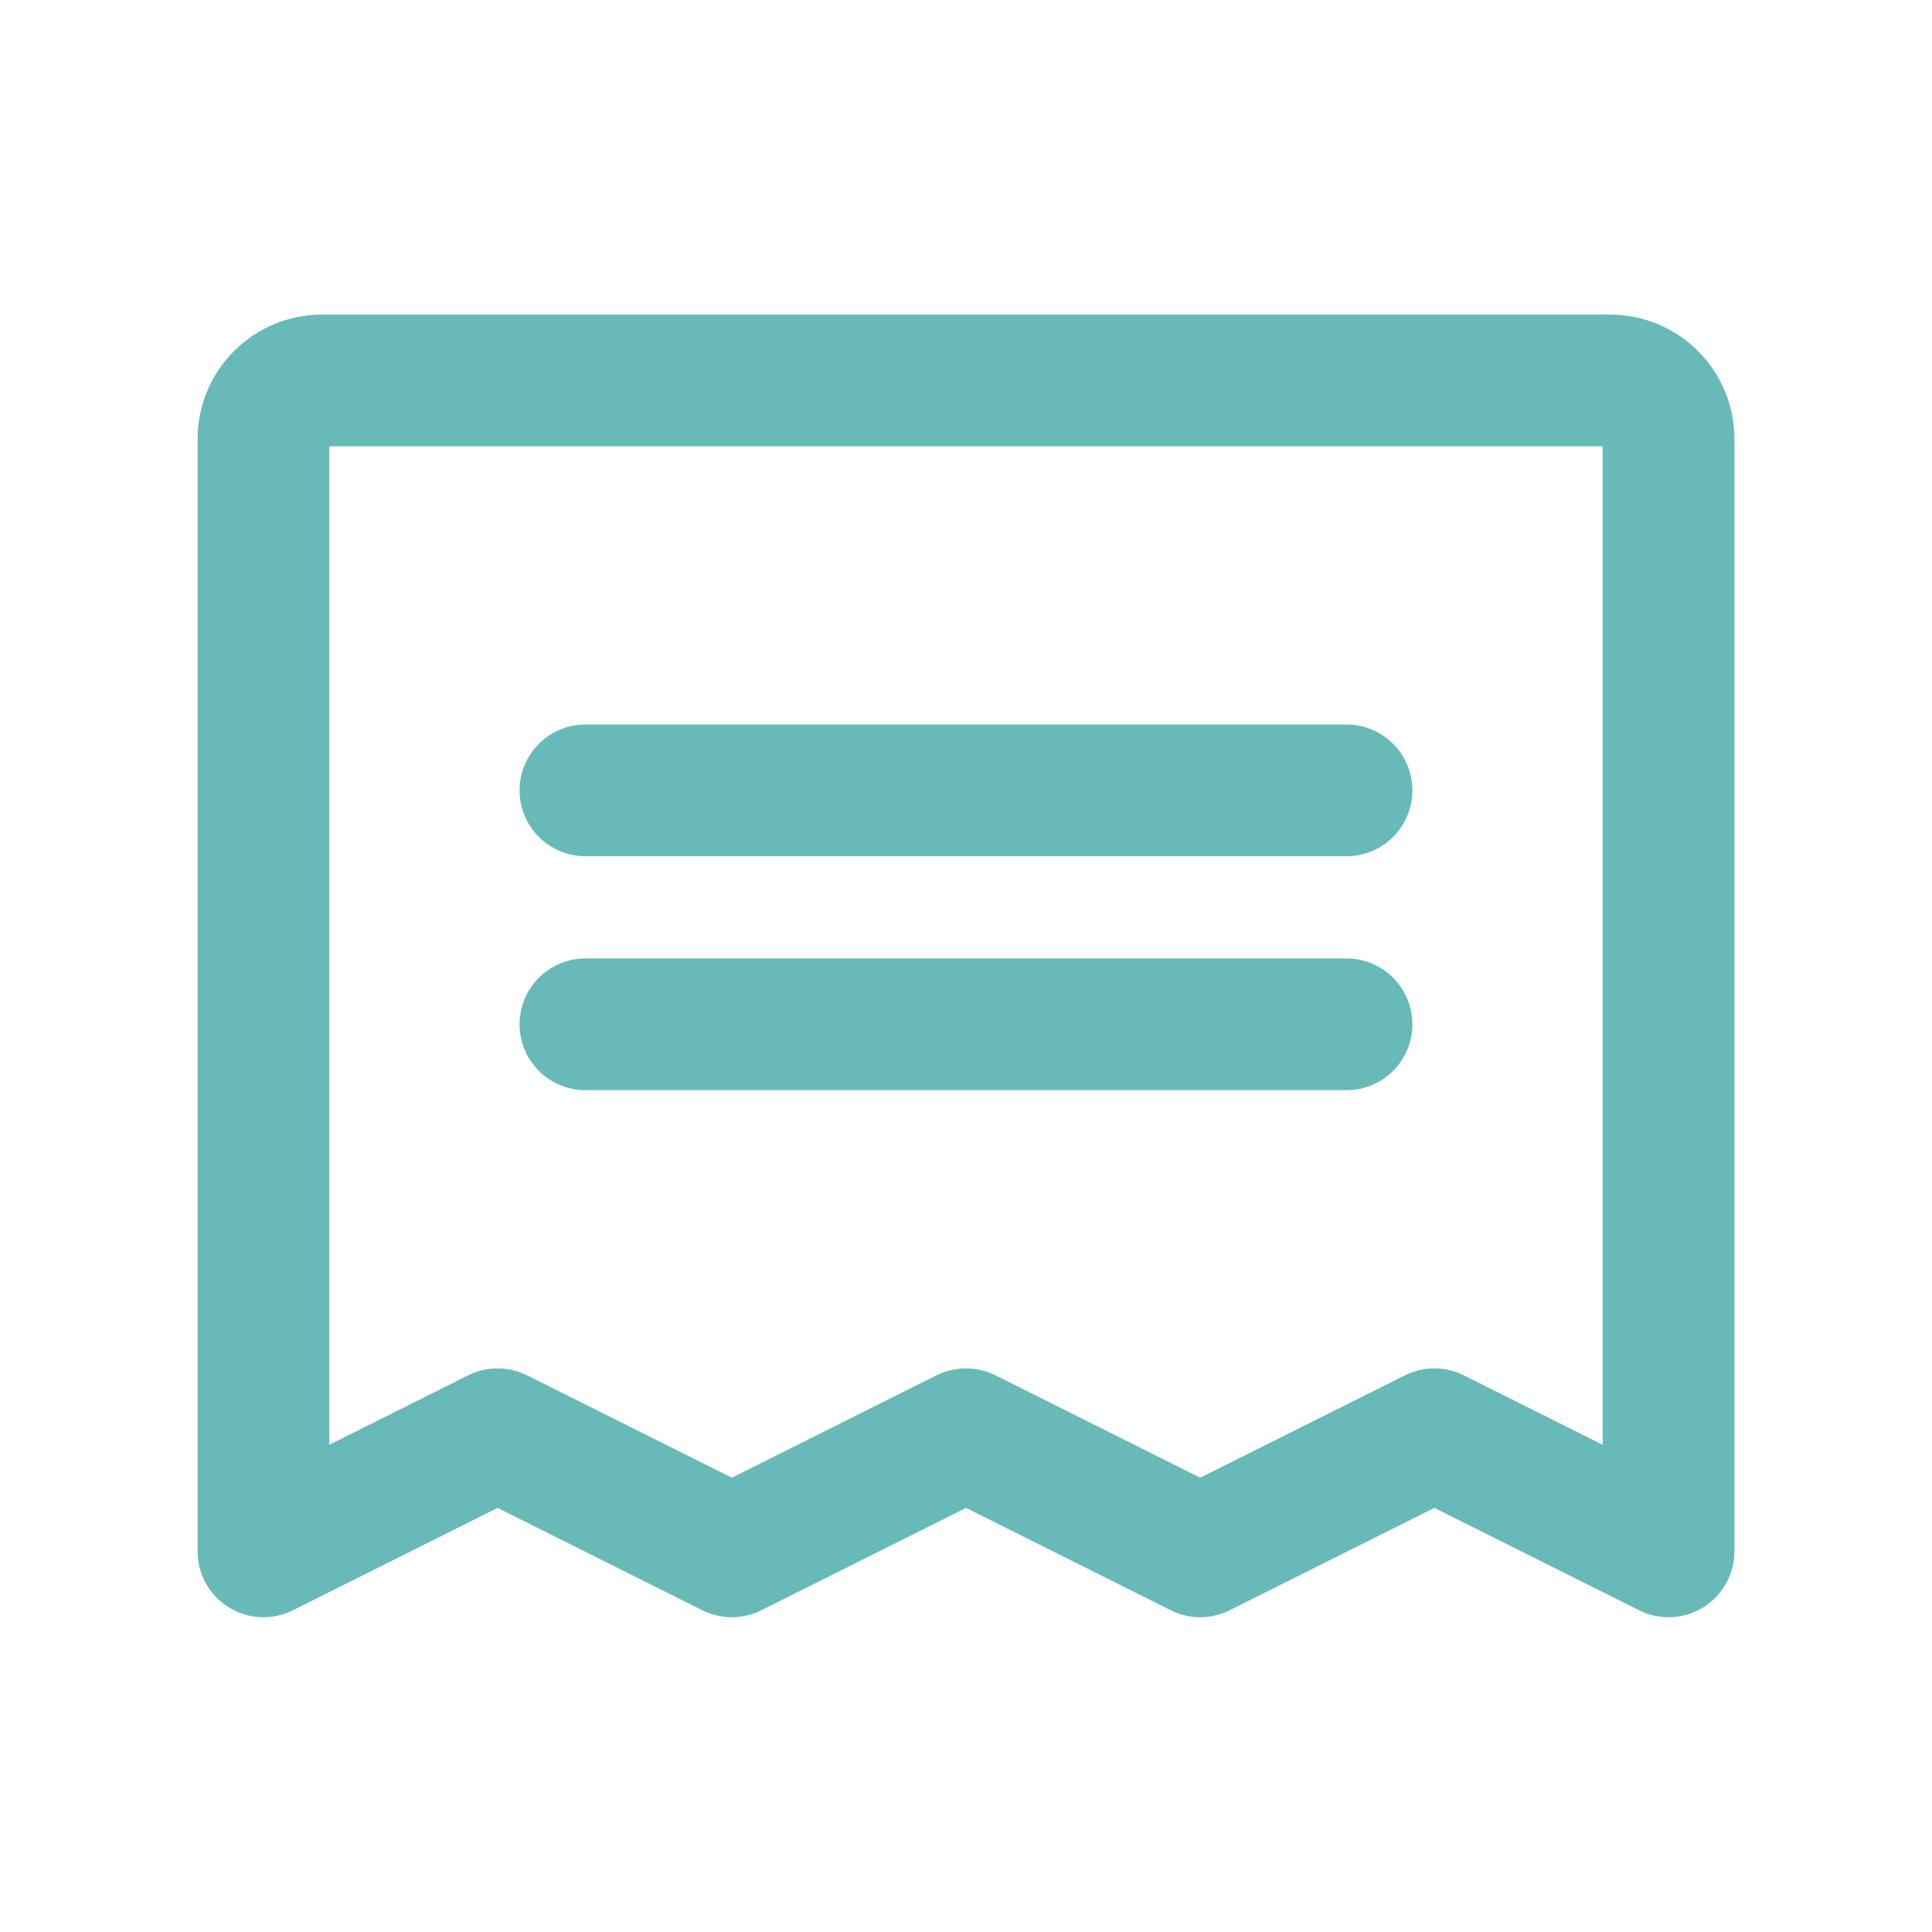 <?xml version="1.0" encoding="UTF-8"?>
<svg xmlns="http://www.w3.org/2000/svg" width="44" height="44" viewBox="0 0 44 44" fill="none">
  <path d="M13.333 18H30.666" stroke="#67BAB7" stroke-width="3" stroke-linecap="round" stroke-linejoin="round"></path>
  <path d="M13.333 23.328H30.666" stroke="#67BAB7" stroke-width="3" stroke-linecap="round" stroke-linejoin="round"></path>
  <path d="M6 35.331V9.997C6 9.644 6.14 9.305 6.391 9.055C6.641 8.805 6.98 8.664 7.333 8.664H36.667C37.02 8.664 37.359 8.805 37.609 9.055C37.859 9.305 38 9.644 38 9.997V35.331L32.667 32.664L27.333 35.331L22 32.664L16.667 35.331L11.333 32.664L6 35.331Z" stroke="#67BAB7" stroke-width="3" stroke-linecap="round" stroke-linejoin="round"></path>
</svg>
